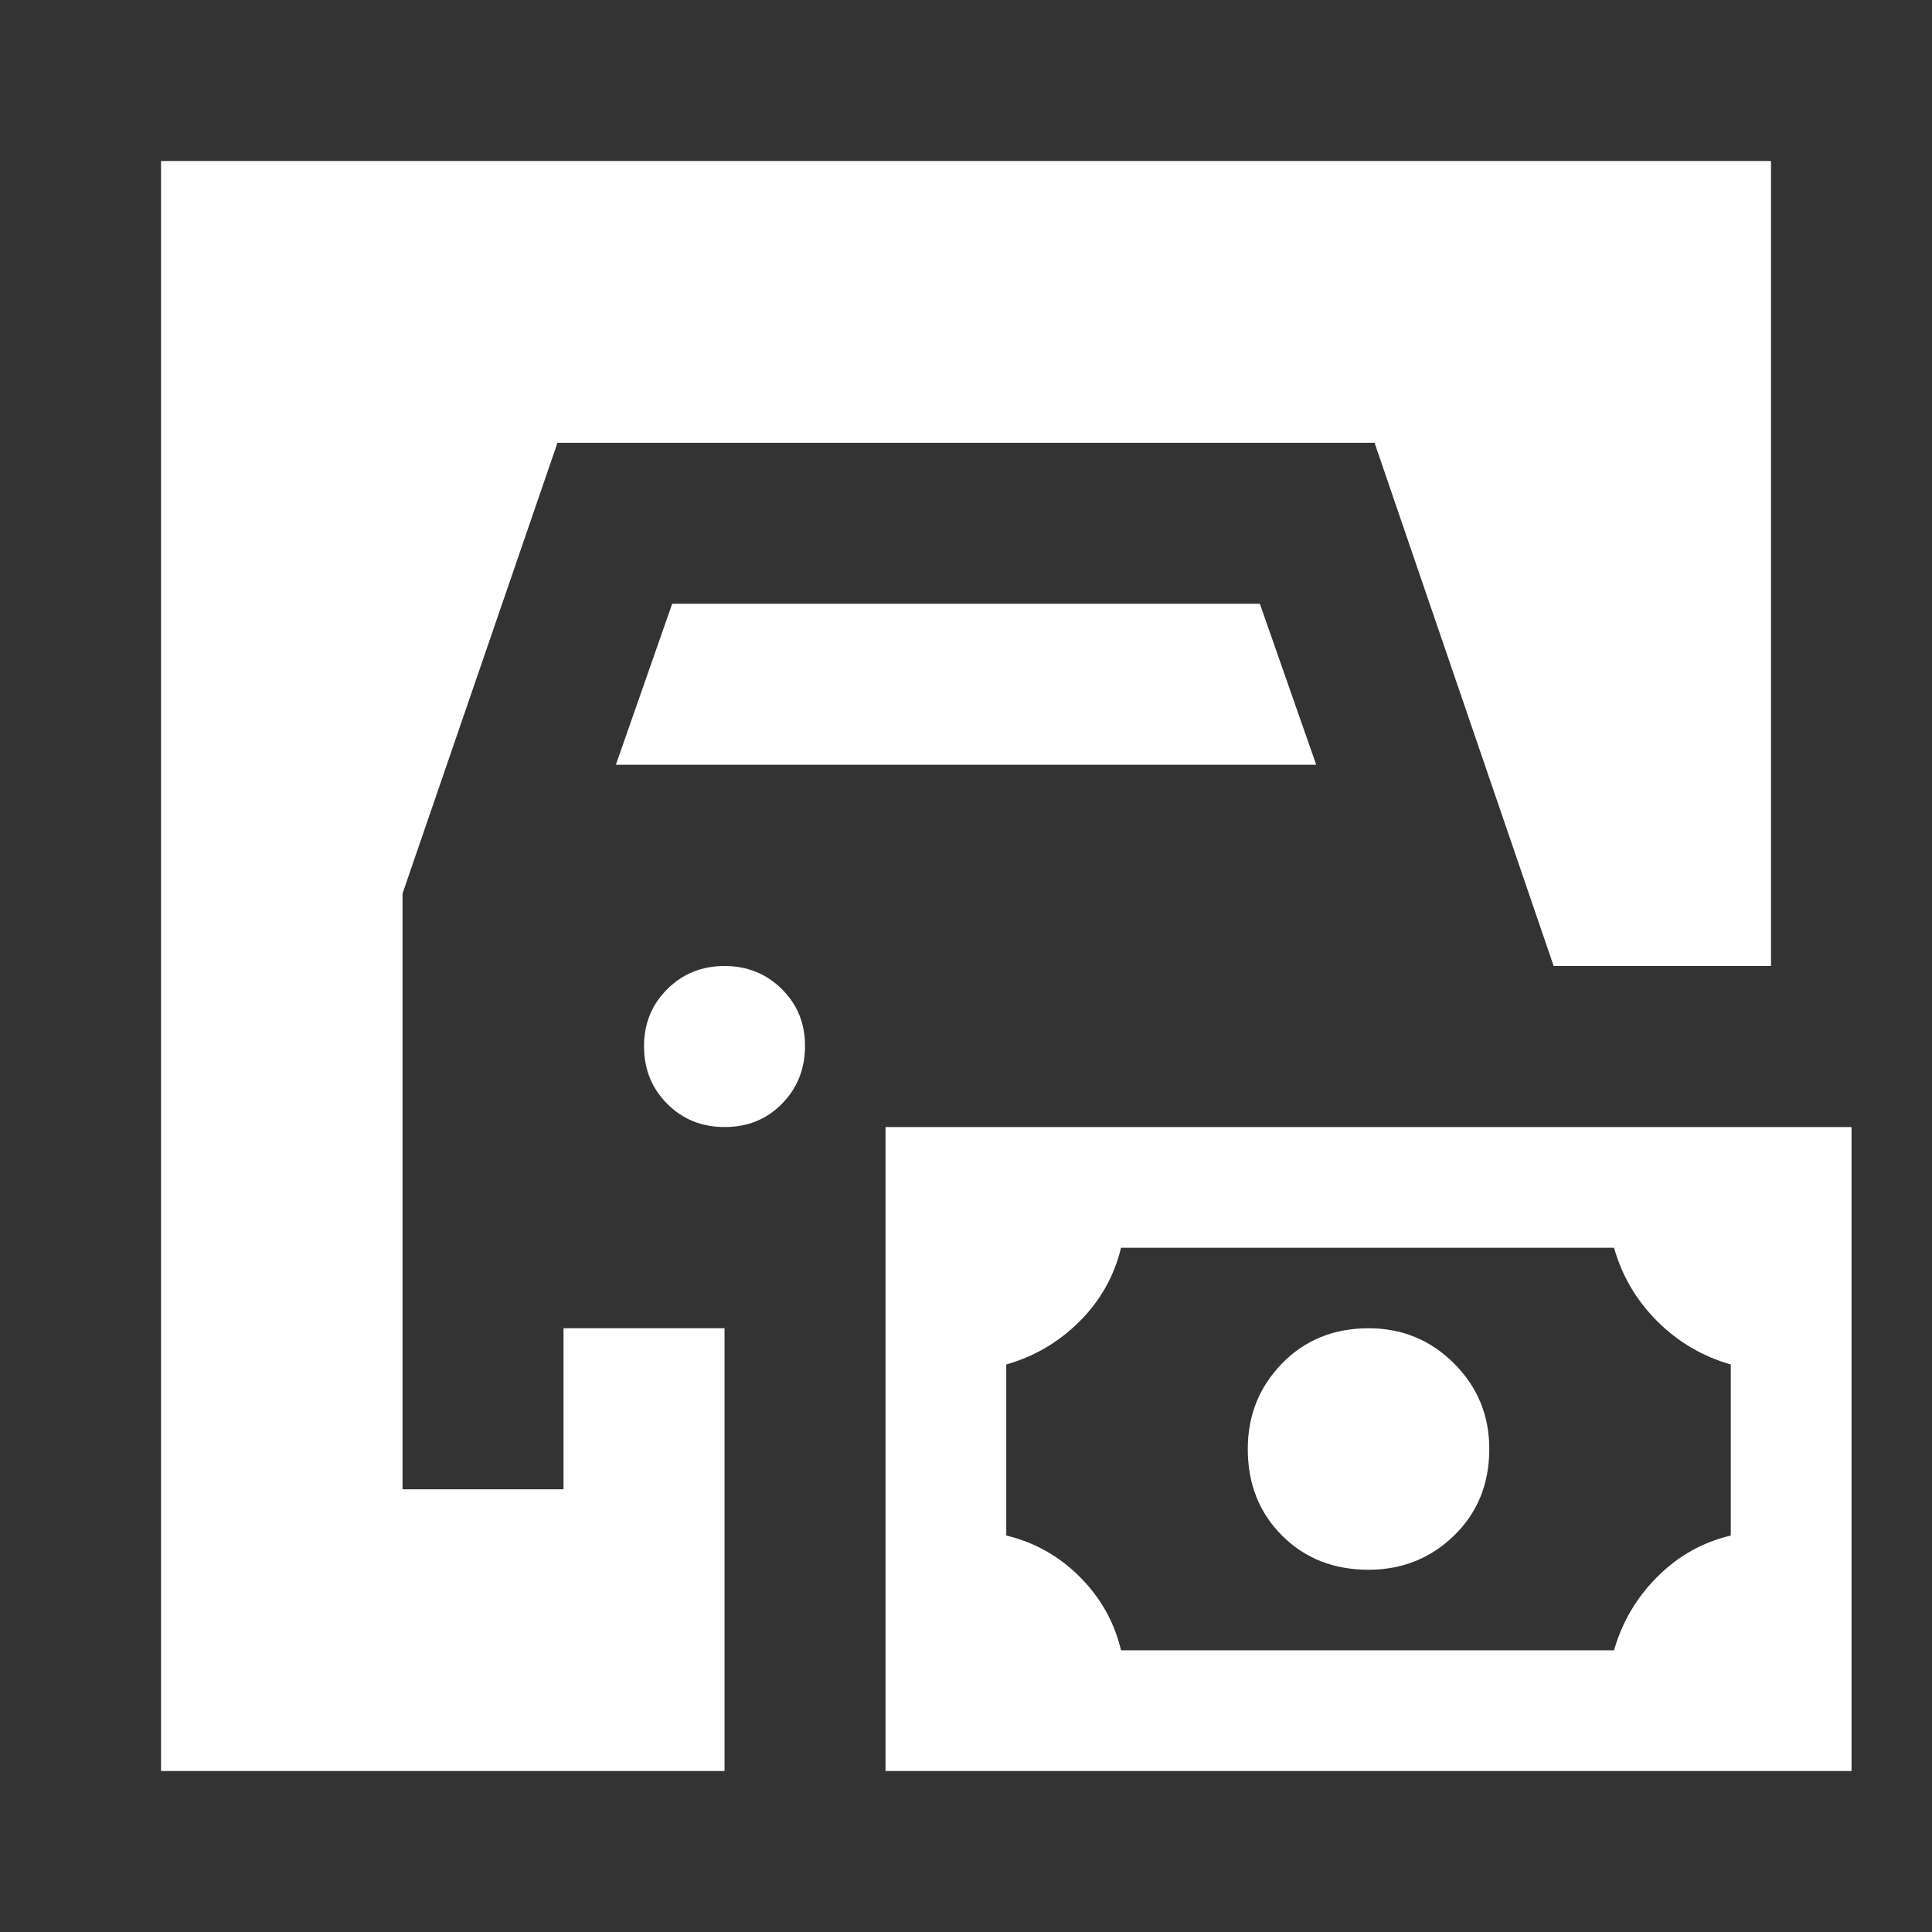 <svg width="52" height="52" viewBox="0 0 52 52" fill="none" xmlns="http://www.w3.org/2000/svg">
<rect x="0" y="0" width="52" height="52" fill="#333333" stroke="none"/>
<path d="M4.334 47.667V4.333H47.667V26H41.817L36.996 11.917H15.005L10.834 24.05V40.084H15.167V35.75H19.501V47.667H4.334ZM23.834 47.667V30.334H49.834V47.667H23.834ZM30.172 44.417H43.442C43.659 43.658 44.047 42.999 44.608 42.439C45.168 41.878 45.827 41.508 46.584 41.329V36.725C45.826 36.508 45.166 36.121 44.606 35.562C44.045 35.003 43.657 34.343 43.442 33.584H30.172C29.991 34.342 29.62 35.001 29.06 35.562C28.5 36.122 27.841 36.51 27.084 36.725V41.329C27.842 41.51 28.502 41.88 29.062 42.441C29.623 43.001 29.992 43.66 30.172 44.417ZM36.834 42.25C35.895 42.25 35.119 41.943 34.505 41.329C33.891 40.715 33.584 39.939 33.584 39C33.584 38.097 33.891 37.33 34.505 36.699C35.119 36.068 35.895 35.752 36.834 35.75C37.737 35.75 38.505 36.066 39.137 36.699C39.77 37.332 40.085 38.099 40.084 39C40.084 39.939 39.768 40.715 39.137 41.329C38.506 41.943 37.738 42.25 36.834 42.25ZM19.501 30.334C18.887 30.334 18.372 30.125 17.958 29.709C17.543 29.294 17.335 28.779 17.334 28.167C17.332 27.554 17.541 27.04 17.958 26.624C18.375 26.208 18.89 26 19.501 26C20.112 26 20.627 26.208 21.046 26.624C21.464 27.04 21.672 27.554 21.667 28.167C21.663 28.779 21.455 29.294 21.043 29.712C20.632 30.129 20.117 30.336 19.501 30.334ZM16.576 20.584L18.092 16.25H33.909L35.426 20.584H16.576Z" fill="white"/>
</svg>
